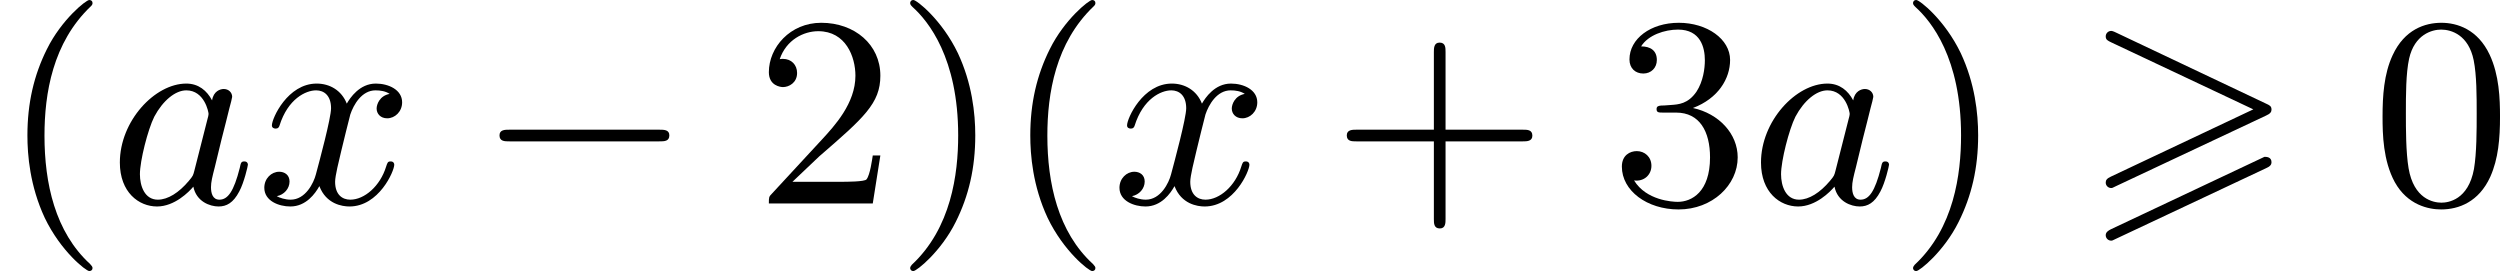 <?xml version='1.0' encoding='UTF-8'?>
<!-- This file was generated by dvisvgm 2.13.3 -->
<svg version='1.1' xmlns='http://www.w3.org/2000/svg' xmlns:xlink='http://www.w3.org/1999/xlink' width='165.245pt' height='17.915pt' viewBox='441.42 142.736 165.245 17.915'>
<defs>
<path id='g2-0' d='M6.052-2.053C6.214-2.053 6.384-2.053 6.384-2.251C6.384-2.439 6.205-2.439 6.052-2.439H1.103C.95-2.439 .771-2.439 .771-2.251C.771-2.053 .941-2.053 1.103-2.053H6.052Z'/>
<path id='g3-97' d='M3.425-3.407C3.255-3.73 2.977-3.963 2.573-3.963C1.533-3.963 .377-2.726 .377-1.354C.377-.368 1.004 .099 1.605 .099C2.188 .099 2.663-.386 2.806-.556C2.905-.063 3.353 .099 3.64 .099C3.9 .099 4.125-.018 4.322-.395C4.483-.69 4.609-1.246 4.609-1.282C4.609-1.327 4.582-1.39 4.492-1.39C4.385-1.39 4.376-1.345 4.34-1.175C4.142-.395 3.945-.126 3.667-.126C3.443-.126 3.389-.341 3.389-.538C3.389-.708 3.434-.888 3.515-1.201L3.739-2.125C3.802-2.349 3.963-3.022 3.999-3.156C4.035-3.282 4.089-3.497 4.089-3.524C4.089-3.667 3.972-3.784 3.811-3.784C3.694-3.784 3.47-3.712 3.425-3.407ZM2.842-1.094C2.798-.924 2.798-.915 2.654-.744C2.331-.359 1.964-.126 1.632-.126C1.193-.126 1.04-.583 1.04-.968C1.04-1.408 1.3-2.439 1.515-2.869C1.802-3.407 2.215-3.739 2.573-3.739C3.174-3.739 3.309-3.022 3.309-2.959C3.309-2.914 3.291-2.86 3.282-2.824L2.842-1.094Z'/>
<path id='g3-120' d='M4.411-3.622C4.08-3.56 3.981-3.273 3.981-3.138C3.981-2.968 4.107-2.815 4.331-2.815C4.582-2.815 4.824-3.031 4.824-3.344C4.824-3.757 4.376-3.963 3.954-3.963C3.416-3.963 3.102-3.488 2.995-3.3C2.824-3.739 2.43-3.963 2-3.963C1.04-3.963 .52-2.815 .52-2.582C.52-2.502 .583-2.475 .646-2.475C.726-2.475 .753-2.52 .771-2.573C1.049-3.461 1.641-3.739 1.982-3.739C2.242-3.739 2.475-3.569 2.475-3.147C2.475-2.824 2.089-1.39 1.973-.959C1.901-.681 1.632-.126 1.139-.126C.959-.126 .771-.188 .681-.242C.924-.287 1.103-.493 1.103-.726C1.103-.95 .933-1.049 .762-1.049C.502-1.049 .269-.825 .269-.52C.269-.081 .753 .099 1.13 .099C1.65 .099 1.955-.332 2.089-.574C2.313 .018 2.842 .099 3.084 .099C4.053 .099 4.564-1.067 4.564-1.282C4.564-1.327 4.537-1.39 4.447-1.39C4.349-1.39 4.34-1.354 4.295-1.219C4.098-.574 3.578-.126 3.111-.126C2.851-.126 2.609-.287 2.609-.717C2.609-.915 2.735-1.408 2.815-1.748C2.851-1.91 3.093-2.878 3.111-2.941C3.219-3.264 3.488-3.739 3.945-3.739C4.107-3.739 4.277-3.712 4.411-3.622Z'/>
<path id='g0-62' d='M6.043-2.905C6.187-2.968 6.223-3.031 6.223-3.102C6.223-3.219 6.16-3.246 6.043-3.3L1.103-5.64C.977-5.703 .941-5.703 .924-5.703C.825-5.703 .744-5.622 .744-5.523C.744-5.407 .816-5.38 .924-5.326L5.622-3.111L.915-.888C.78-.825 .744-.771 .744-.69C.744-.592 .825-.511 .924-.511C.95-.511 .968-.511 1.085-.574L6.043-2.905ZM6.043-1.166C6.187-1.228 6.223-1.291 6.223-1.363C6.223-1.542 6.052-1.542 5.99-1.542L.915 .852C.825 .897 .744 .95 .744 1.049S.825 1.228 .924 1.228C.95 1.228 .968 1.228 1.085 1.166L6.043-1.166Z'/>
<path id='g6-40' d='M3.058 2.134C3.058 2.089 3.031 2.062 2.977 2C1.82 .941 1.47-.672 1.47-2.242C1.47-3.631 1.739-5.317 3.004-6.519C3.04-6.554 3.058-6.581 3.058-6.626C3.058-6.689 3.013-6.725 2.95-6.725C2.842-6.725 2.035-6.079 1.551-5.102C1.121-4.241 .906-3.318 .906-2.251C.906-1.605 .986-.583 1.479 .475C2.008 1.578 2.842 2.233 2.95 2.233C3.013 2.233 3.058 2.197 3.058 2.134Z'/>
<path id='g6-41' d='M2.672-2.251C2.672-2.986 2.564-3.972 2.098-4.967C1.569-6.07 .735-6.725 .628-6.725C.538-6.725 .52-6.653 .52-6.626C.52-6.581 .538-6.554 .601-6.492C1.121-6.025 2.107-4.806 2.107-2.251C2.107-.968 1.874 .816 .574 2.026C.556 2.053 .52 2.089 .52 2.134C.52 2.161 .538 2.233 .628 2.233C.735 2.233 1.542 1.587 2.026 .61C2.457-.251 2.672-1.175 2.672-2.251Z'/>
<path id='g6-43' d='M6.33-2.053C6.456-2.053 6.644-2.053 6.644-2.242C6.644-2.439 6.474-2.439 6.33-2.439H3.775V-5.003C3.775-5.147 3.775-5.317 3.578-5.317C3.389-5.317 3.389-5.129 3.389-5.003V-2.439H.825C.699-2.439 .511-2.439 .511-2.251C.511-2.053 .681-2.053 .825-2.053H3.389V.511C3.389 .655 3.389 .825 3.587 .825C3.775 .825 3.775 .637 3.775 .511V-2.053H6.33Z'/>
<path id='g6-48' d='M4.241-2.869C4.241-3.47 4.214-4.241 3.9-4.914C3.506-5.756 2.824-5.972 2.304-5.972C1.766-5.972 1.085-5.756 .69-4.896C.403-4.277 .359-3.551 .359-2.869C.359-2.286 .377-1.417 .762-.708C1.184 .054 1.883 .197 2.295 .197C2.878 .197 3.542-.054 3.918-.879C4.187-1.479 4.241-2.152 4.241-2.869ZM2.304-.027C2.035-.027 1.39-.152 1.219-1.166C1.13-1.695 1.13-2.466 1.13-2.977C1.13-3.587 1.13-4.295 1.237-4.788C1.417-5.586 1.991-5.747 2.295-5.747C2.636-5.747 3.201-5.568 3.371-4.734C3.47-4.241 3.47-3.542 3.47-2.977C3.47-2.421 3.47-1.668 3.38-1.139C3.192-.117 2.529-.027 2.304-.027Z'/>
<path id='g6-50' d='M4.142-1.587H3.891C3.873-1.47 3.802-.941 3.685-.798C3.631-.717 3.013-.717 2.833-.717H1.237L2.125-1.56C3.596-2.833 4.142-3.309 4.142-4.223C4.142-5.254 3.291-5.972 2.188-5.972C1.157-5.972 .457-5.156 .457-4.34C.457-3.891 .843-3.847 .924-3.847C1.121-3.847 1.39-3.99 1.39-4.313C1.39-4.582 1.201-4.779 .924-4.779C.879-4.779 .852-4.779 .816-4.77C1.031-5.407 1.605-5.694 2.089-5.694C3.004-5.694 3.318-4.842 3.318-4.223C3.318-3.309 2.627-2.564 2.197-2.098L.556-.323C.457-.224 .457-.206 .457 0H3.891L4.142-1.587Z'/>
<path id='g6-51' d='M2.735-3.156C3.569-3.47 3.963-4.125 3.963-4.743C3.963-5.434 3.201-5.972 2.268-5.972S.637-5.443 .637-4.761C.637-4.465 .834-4.295 1.094-4.295S1.542-4.483 1.542-4.743C1.542-5.057 1.327-5.192 1.022-5.192C1.255-5.568 1.802-5.747 2.242-5.747C2.986-5.747 3.129-5.156 3.129-4.734C3.129-4.465 3.075-4.035 2.851-3.694C2.573-3.291 2.26-3.273 2-3.255C1.775-3.237 1.757-3.237 1.686-3.237C1.605-3.228 1.533-3.219 1.533-3.12C1.533-3.004 1.605-3.004 1.757-3.004H2.179C2.959-3.004 3.3-2.376 3.3-1.524C3.3-.377 2.69-.054 2.233-.054C2.062-.054 1.193-.099 .789-.762C1.112-.717 1.363-.941 1.363-1.246C1.363-1.542 1.139-1.731 .879-1.731C.655-1.731 .386-1.596 .386-1.219C.386-.421 1.219 .197 2.26 .197C3.38 .197 4.214-.61 4.214-1.524C4.214-2.304 3.596-2.968 2.735-3.156Z'/>
</defs>
<g id='page10' transform='matrix(2 0 0 2 0 0)'>
<use x='220.71' y='78.093' xlink:href='#g6-40'/>
<use x='224.294' y='78.093' xlink:href='#g3-97'/>
<use x='229.176' y='78.093' xlink:href='#g3-120'/>
<use x='236.447' y='78.093' xlink:href='#g2-0'/>
<use x='245.663' y='78.093' xlink:href='#g6-50'/>
<use x='250.27' y='78.093' xlink:href='#g6-41'/>
<use x='253.854' y='78.093' xlink:href='#g6-40'/>
<use x='257.438' y='78.093' xlink:href='#g3-120'/>
<use x='264.709' y='78.093' xlink:href='#g6-43'/>
<use x='273.925' y='78.093' xlink:href='#g6-51'/>
<use x='278.532' y='78.093' xlink:href='#g3-97'/>
<use x='283.414' y='78.093' xlink:href='#g6-41'/>
<use x='289.558' y='78.093' xlink:href='#g0-62'/>
<use x='299.092' y='78.093' xlink:href='#g6-48'/>
</g>
</svg>